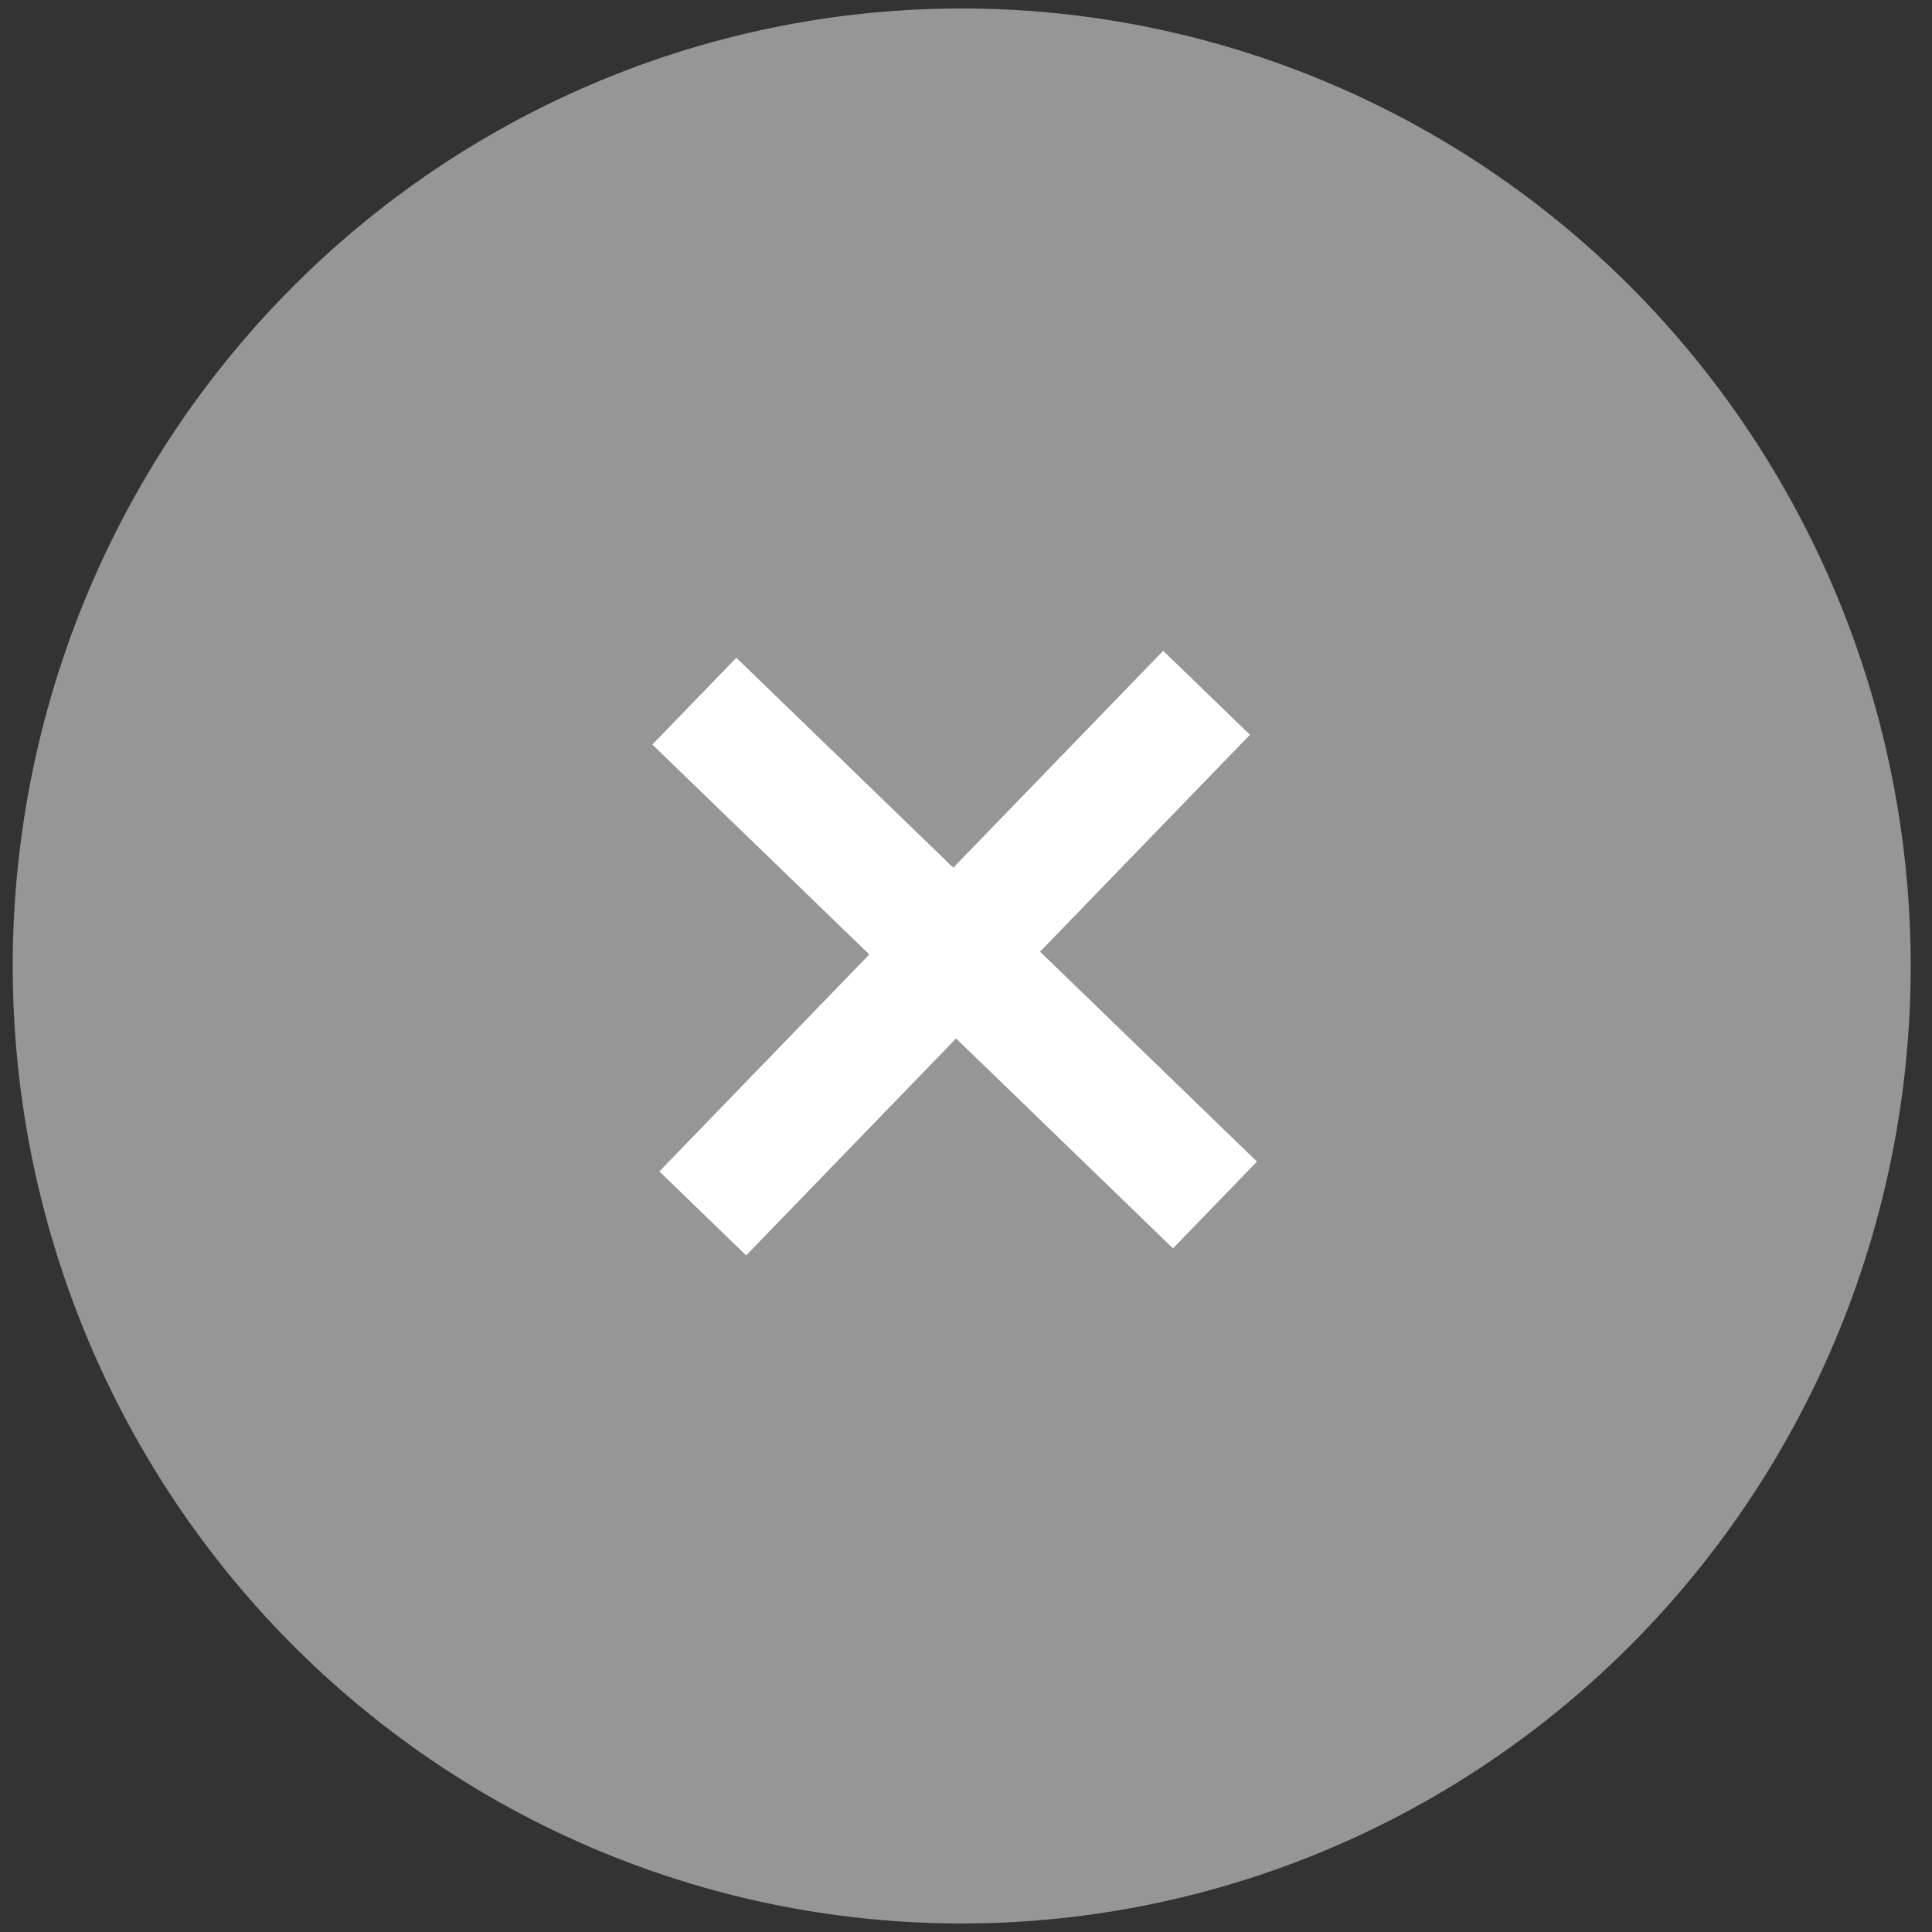 <svg xmlns="http://www.w3.org/2000/svg" width="37.163" height="37.163"><rect width="100%" height="100%" fill="#333333" stroke="none"/><rect id="backgroundrect" width="100%" height="100%" x="0" y="0" fill="none" stroke="none"/><g class="currentLayer" style=""><title>Layer 1</title><path d="M18.499,0.163 A18.254,18.418 0 1 1 0.245,18.581 A18.254,18.418 0 0 1 18.499,0.163 z" fill="#969696" id="svg_2" class="" fill-opacity="1"/><path d="M17.202,25.301 V19.495 H11.395 V17.172 H17.202 V11.365 H19.525 V17.172 h5.806 V19.495 H19.525 v5.806 z" fill="#fff" id="svg_3" class="" transform="rotate(-45.94 18.363,18.333) "/></g></svg>